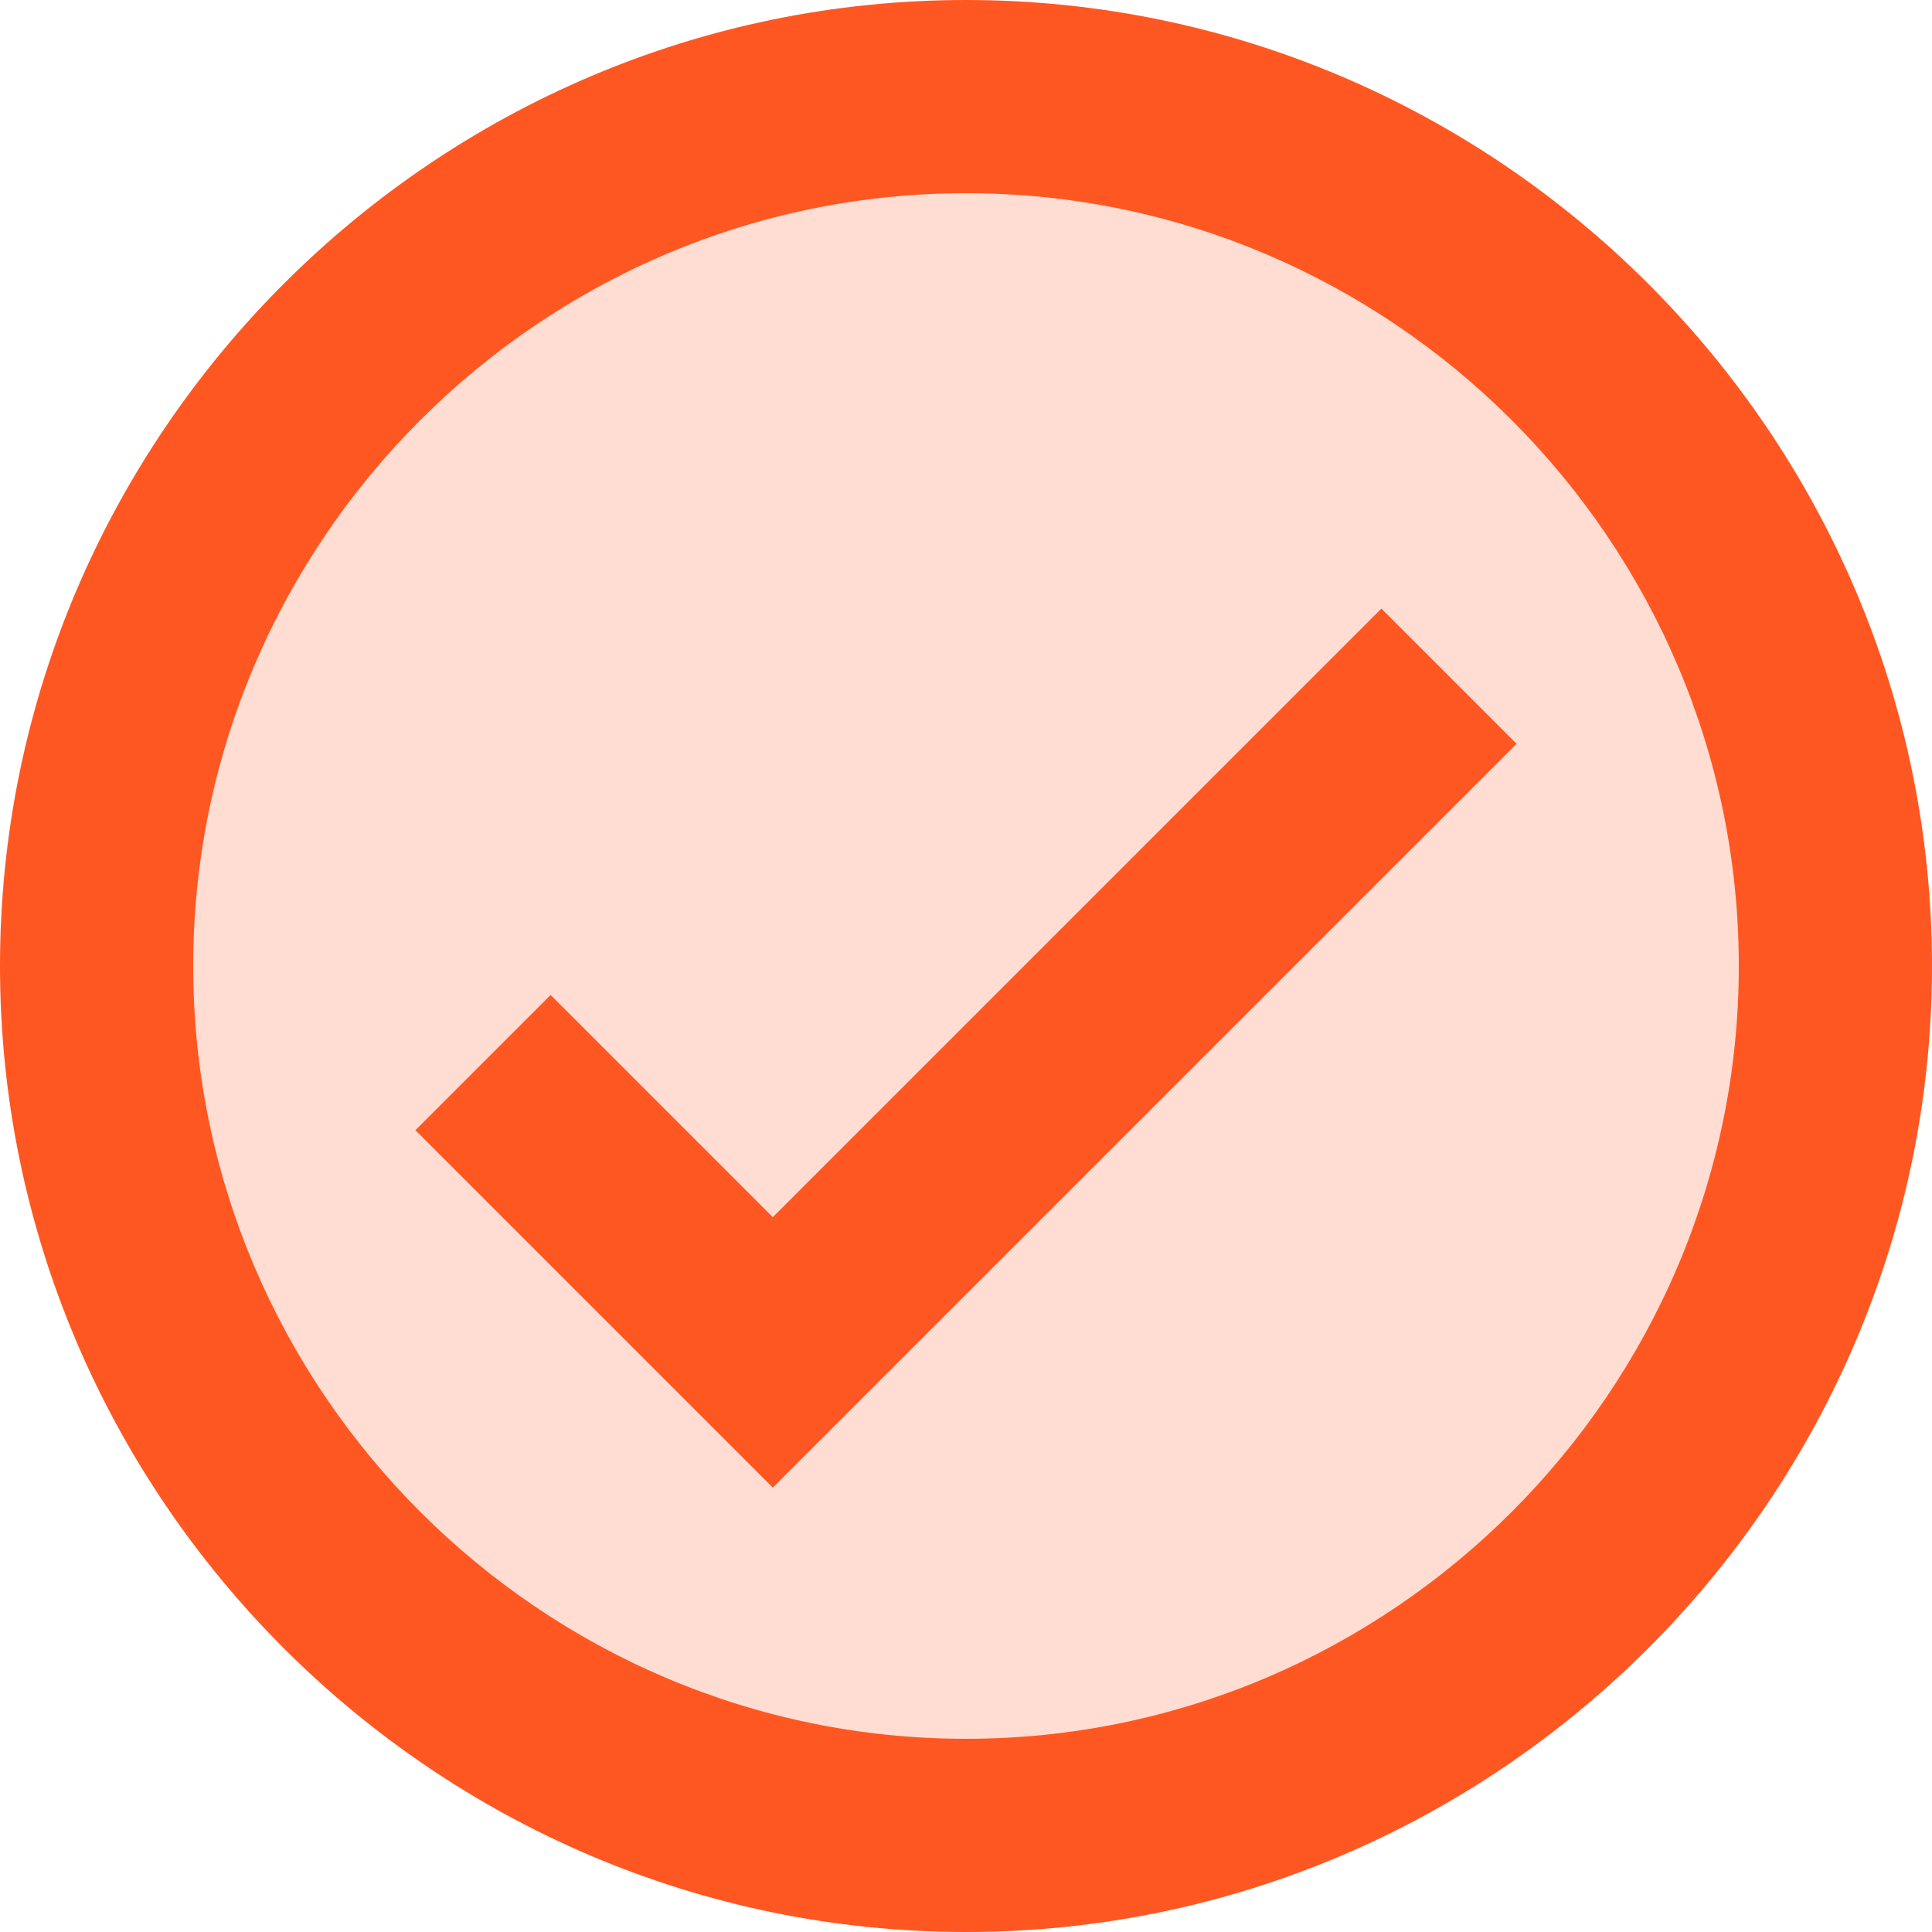 <svg xmlns="http://www.w3.org/2000/svg" fill="none" viewBox="0 0 20 20">
    <path fill="#FF5722" d="M10 1a9 9 0 1 0 0 18 9 9 0 0 0 0-18Z" opacity=".2"/>
    <path fill="#FF5722"
          d="M10 20C4.5 20 0 15.5 0 10S4.5 0 10 0s10 4.5 10 10-4.5 10-10 10Zm0-18c-4.4 0-8 3.6-8 8s3.6 8 8 8 8-3.6 8-8-3.6-8-8-8Z"/>
    <path fill="#FF5722" d="m8 15.4-3.7-3.7 1.4-1.4L8 12.6l6.3-6.3 1.4 1.4L8 15.4Z"/>
</svg>